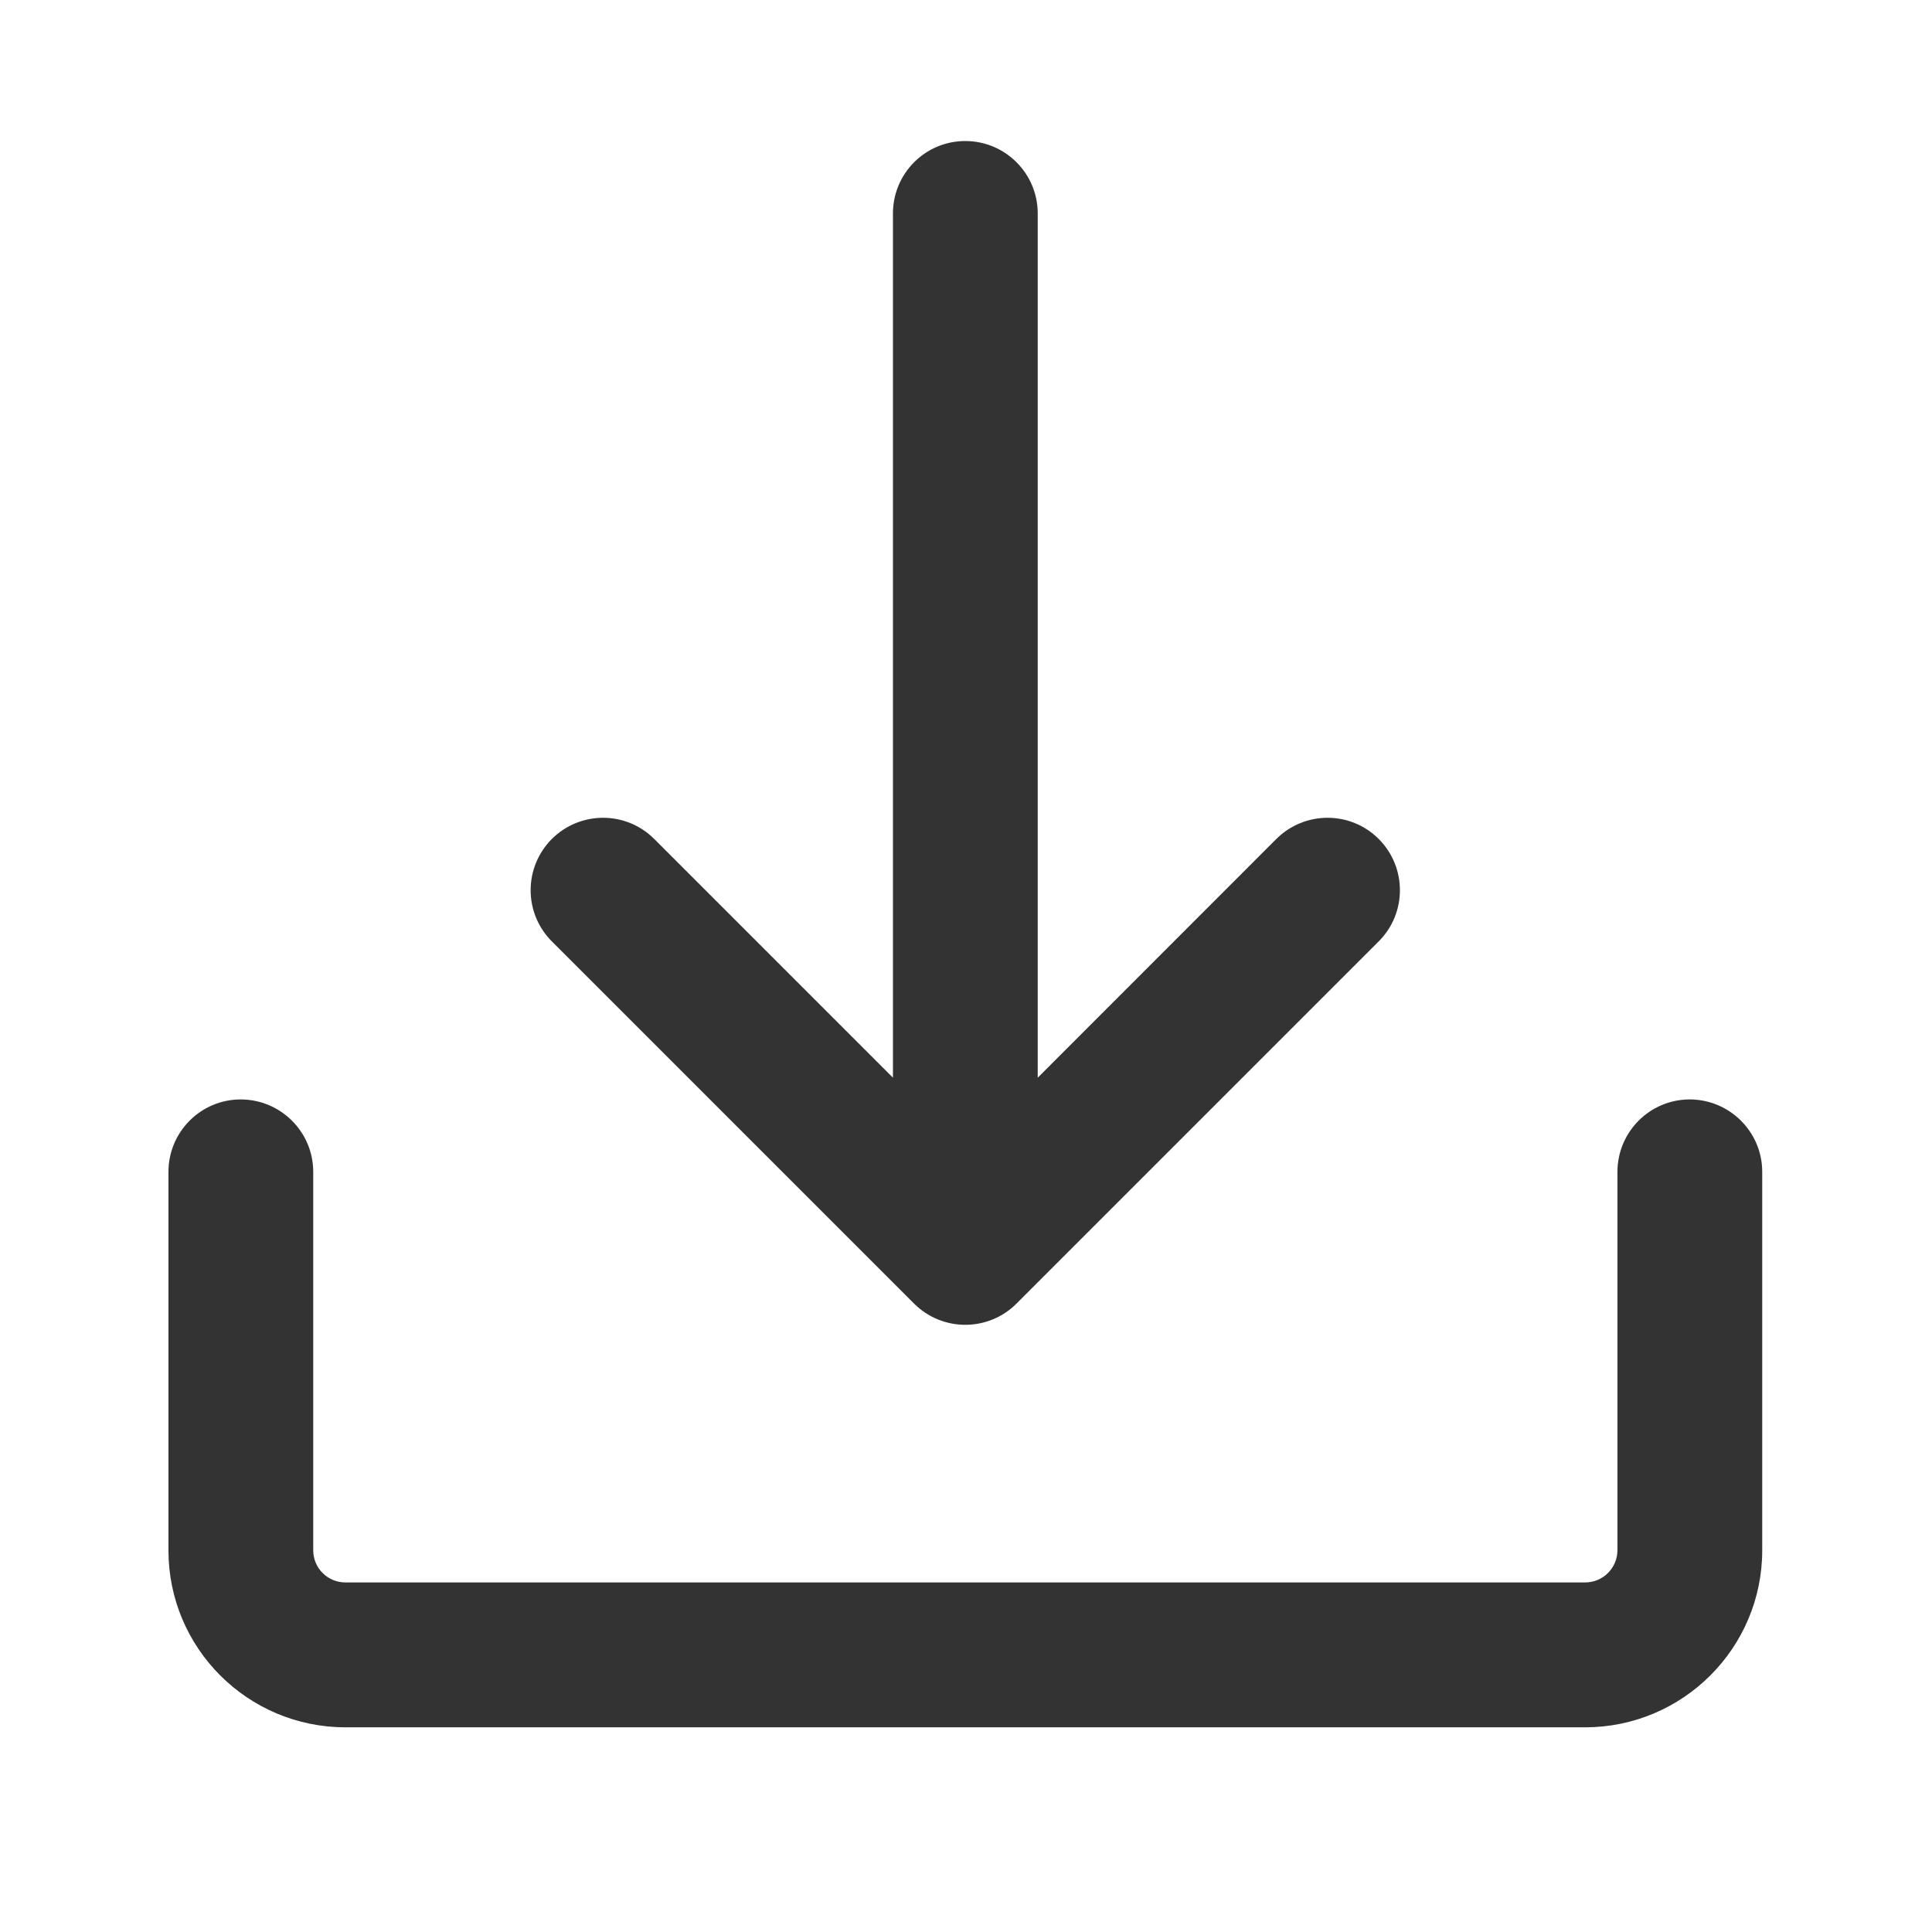 <svg width="16" height="16" viewBox="0 0 16 16" fill="none" xmlns="http://www.w3.org/2000/svg">
<path d="M13.994 9.105C14.325 9.106 14.594 9.374 14.594 9.705V12.839C14.594 13.648 13.937 14.304 13.128 14.305H2.86C2.051 14.304 1.395 13.649 1.395 12.839V9.705C1.395 9.374 1.663 9.105 1.994 9.105C2.325 9.106 2.594 9.374 2.594 9.705V12.839C2.594 12.986 2.713 13.105 2.86 13.105H13.128C13.275 13.105 13.394 12.986 13.395 12.839V9.705C13.395 9.374 13.663 9.105 13.994 9.105ZM7.994 1.168C8.325 1.168 8.594 1.436 8.594 1.768V8.925L10.57 6.948C10.805 6.714 11.184 6.714 11.418 6.948C11.652 7.183 11.652 7.562 11.418 7.796L8.418 10.796C8.184 11.03 7.805 11.03 7.57 10.796L4.57 7.796C4.336 7.562 4.336 7.183 4.57 6.948C4.805 6.714 5.184 6.714 5.418 6.948L7.395 8.925V1.768C7.395 1.436 7.663 1.168 7.994 1.168Z" fill="#333333"/>
</svg>

